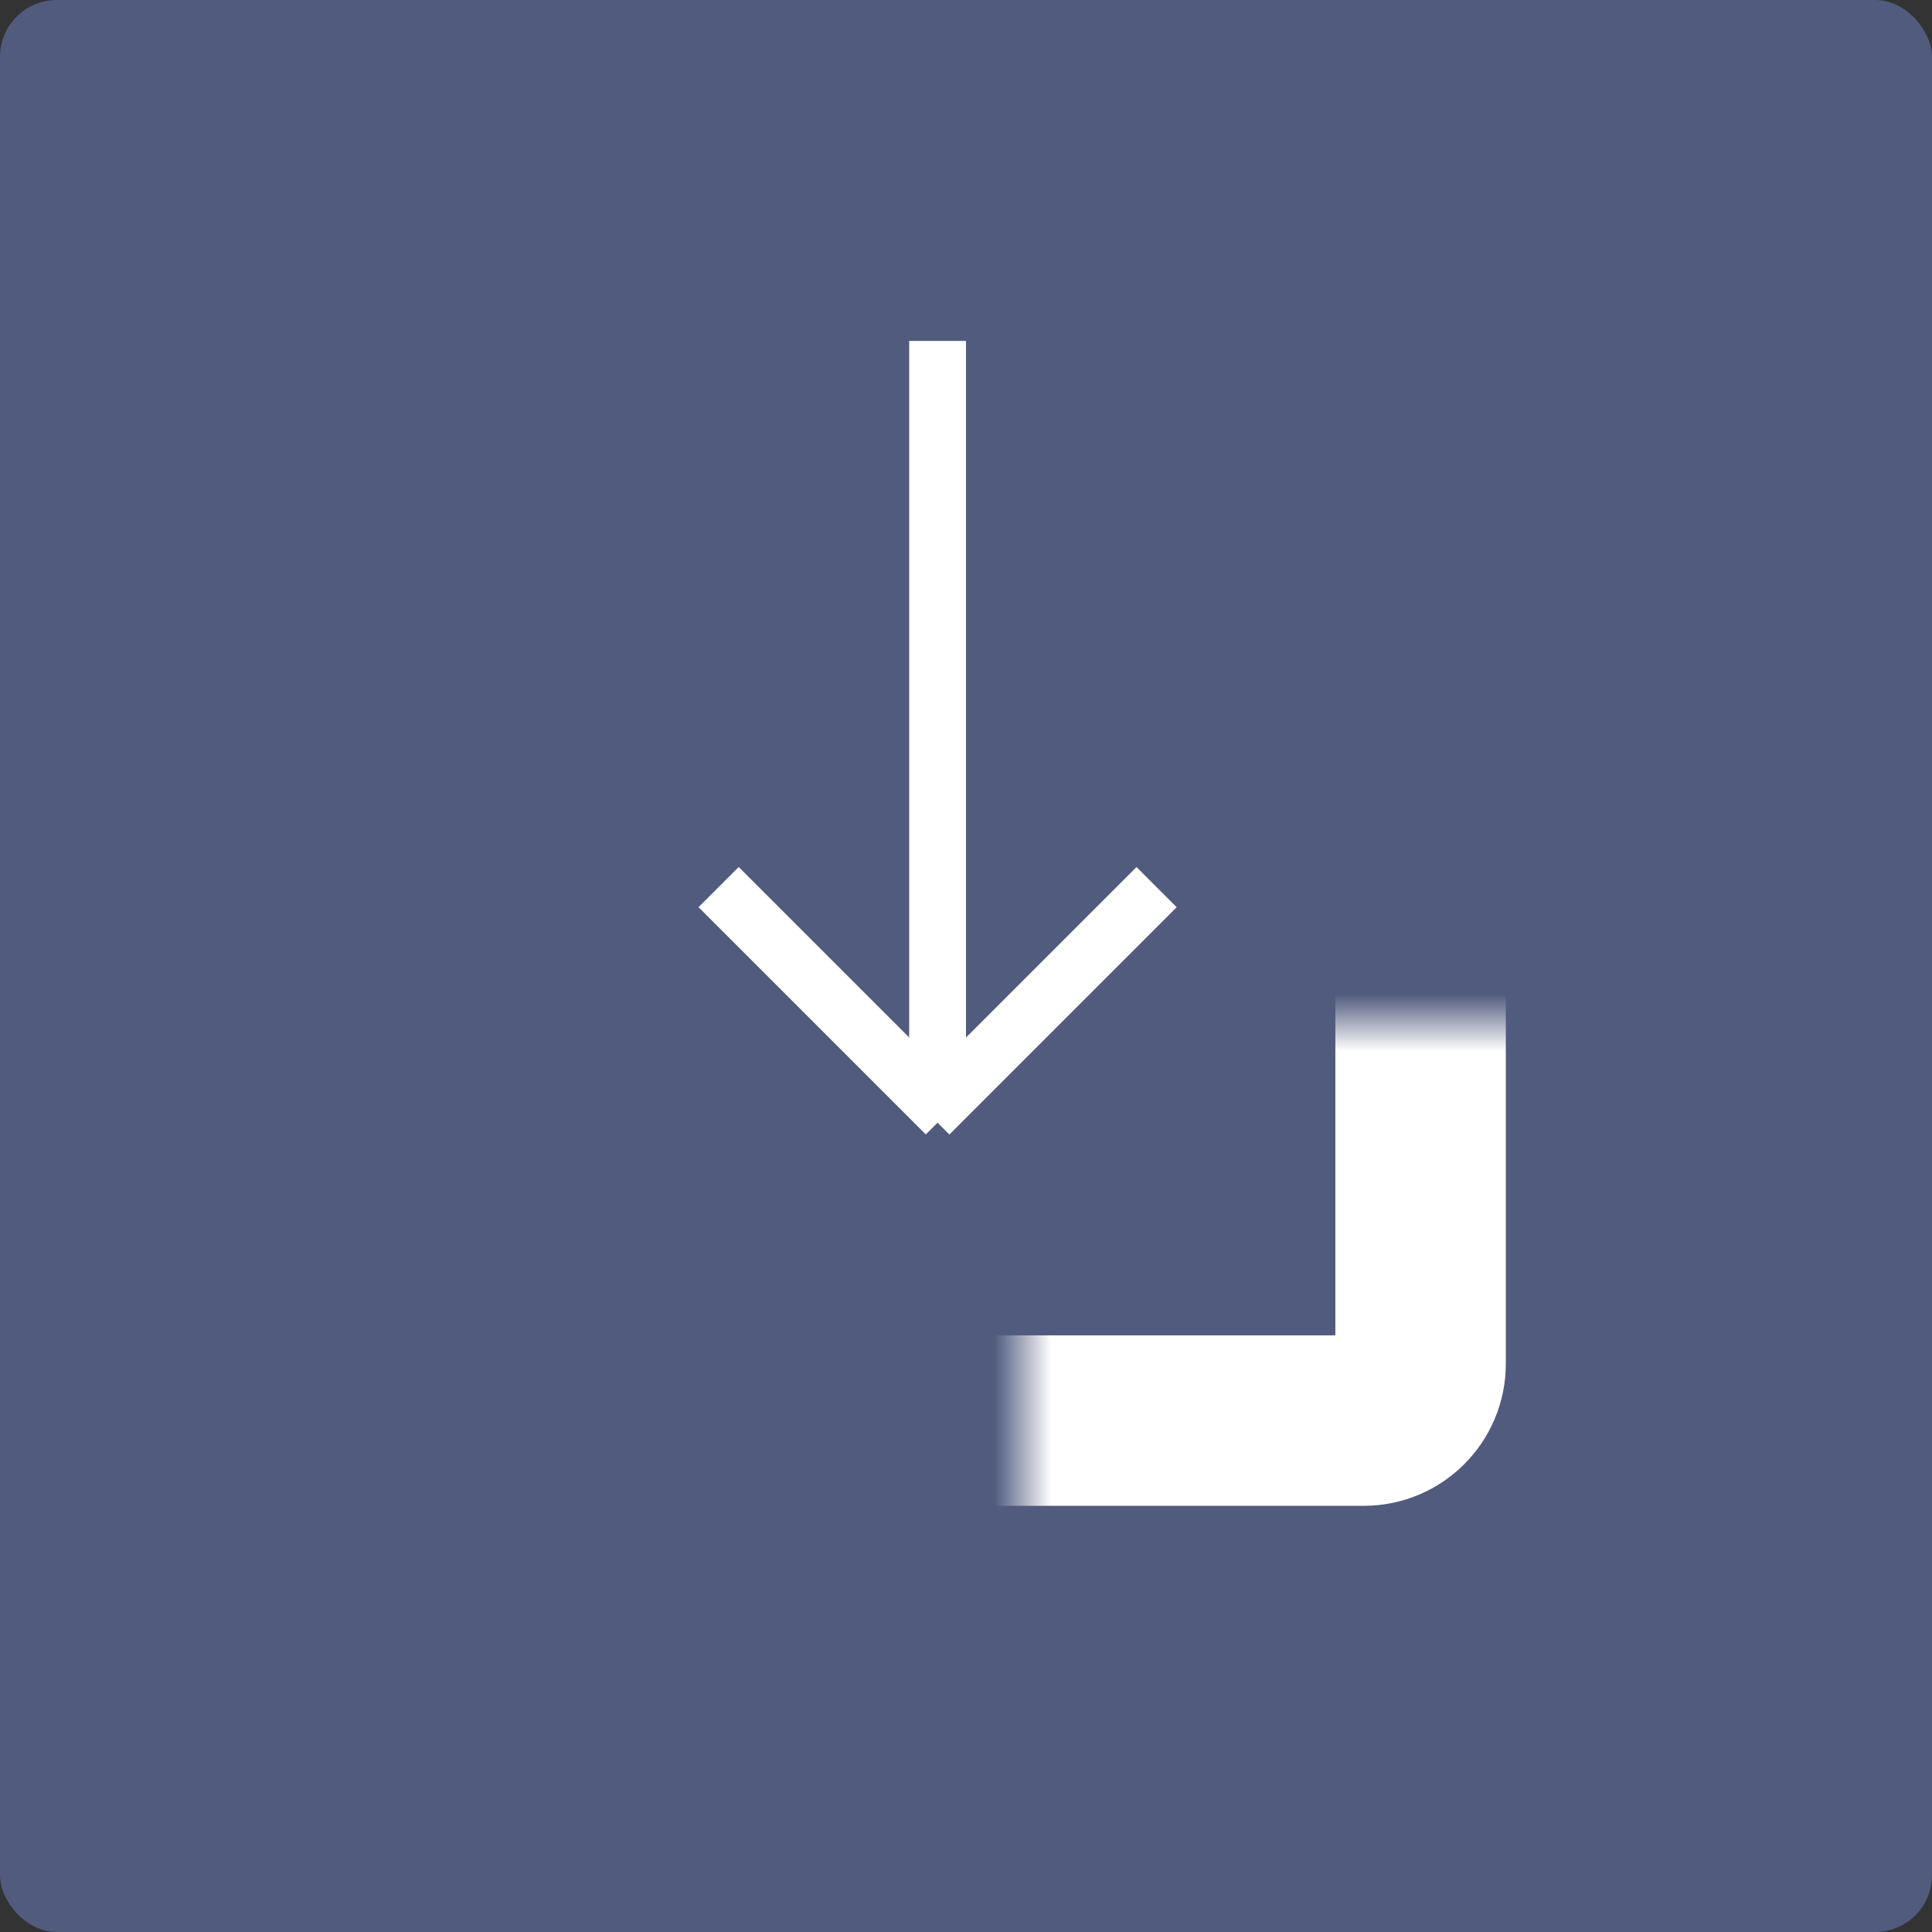 <svg width="34" height="34" viewBox="0 0 34 34" fill="none" xmlns="http://www.w3.org/2000/svg">
<rect x="0" y="0" width="34" height="34" fill="#333333" stroke="none"/>
<rect width="34" height="34" rx="1" fill="#515B7E"/>
<mask id="path-2-inside-1_38_23" fill="white">
<rect x="9" y="9" width="16" height="16" rx="1"/>
</mask>
<rect x="9" y="9" width="16" height="16" rx="1" stroke="white" stroke-width="3" mask="url(#path-2-inside-1_38_23)"/>
<line x1="16.5" y1="6" x2="16.5" y2="19" stroke="white"/>
<line x1="20.354" y1="15.612" x2="16.354" y2="19.612" stroke="white"/>
<line y1="-0.5" x2="5.657" y2="-0.5" transform="matrix(0.707 0.707 0.707 -0.707 13 15.258)" stroke="white"/>
</svg>
